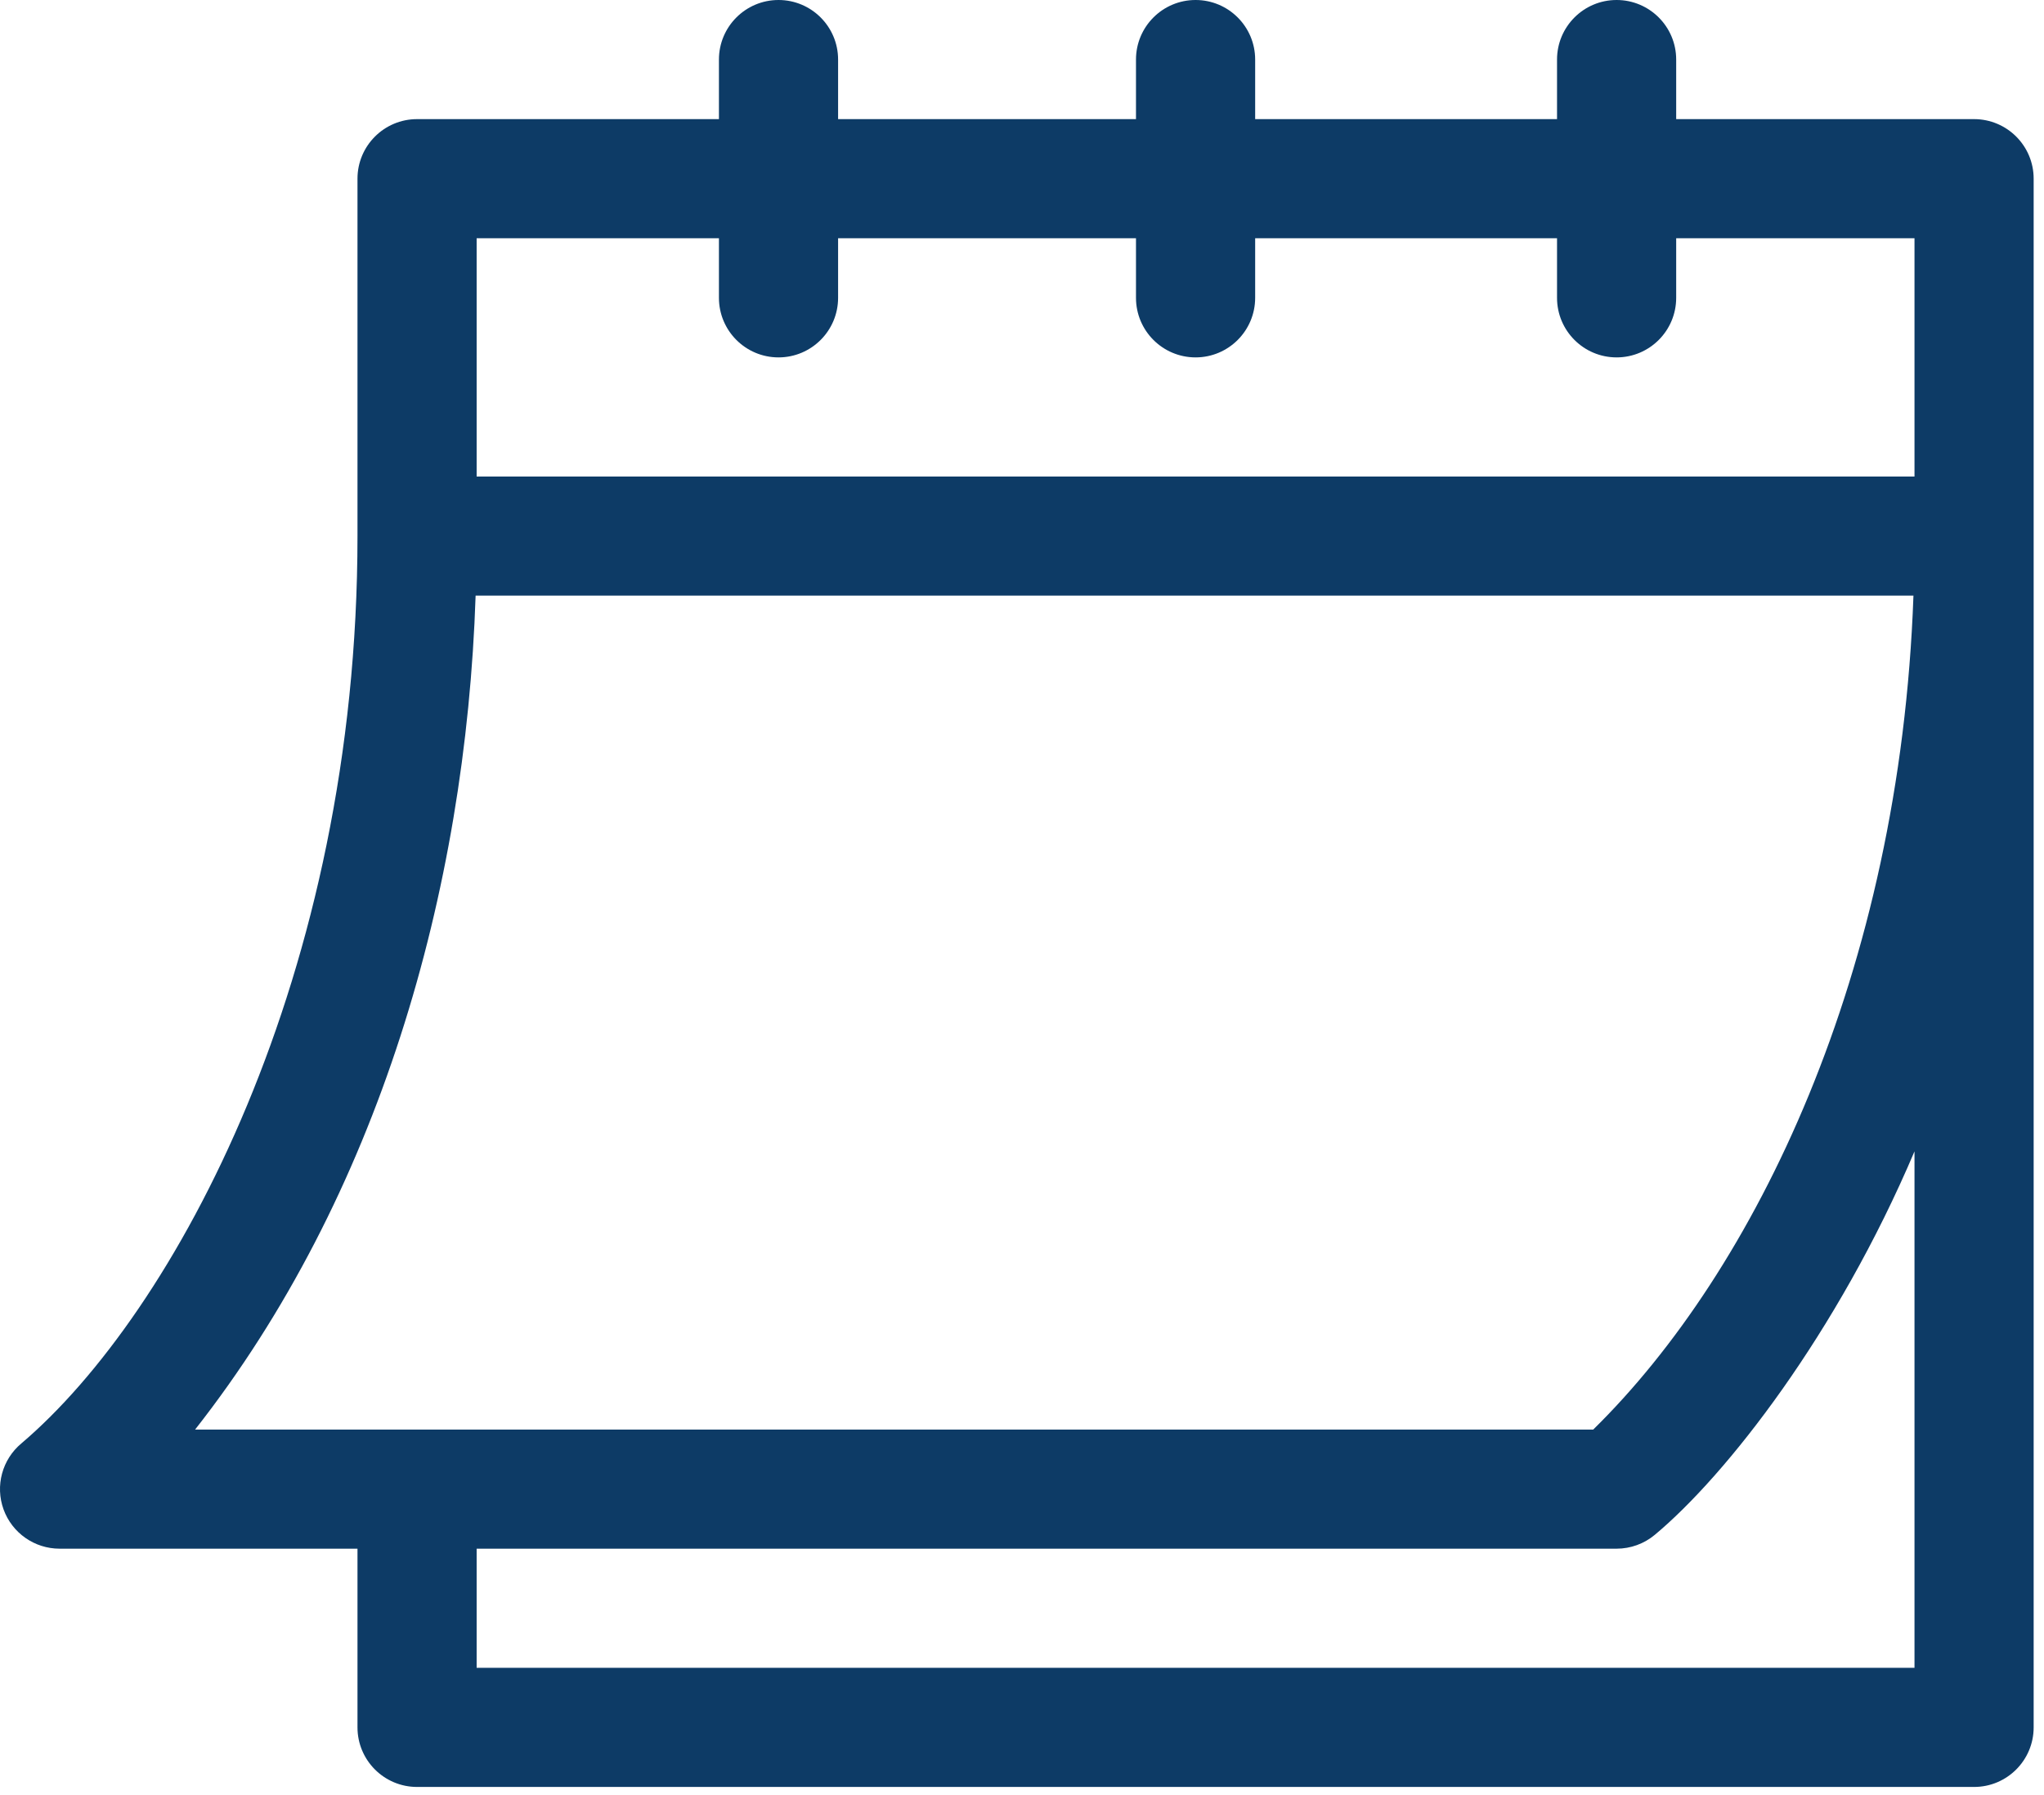 <?xml version="1.0" encoding="UTF-8"?>
<svg xmlns="http://www.w3.org/2000/svg" width="115" height="101" viewBox="0 0 115 101" fill="none">
  <path d="M3.352 87.154H20.113V97.21C20.113 99.062 21.614 100.563 23.465 100.563H111.066C112.917 100.563 114.418 99.062 114.418 97.21V10.056C114.418 8.205 112.917 6.704 111.066 6.704H94.306V3.352C94.306 1.501 92.805 0 90.954 0C89.102 0 87.602 1.501 87.602 3.352V6.704H70.618V3.352C70.618 1.501 69.117 0 67.266 0C65.414 0 63.913 1.501 63.913 3.352V6.704H47.153V3.352C47.153 1.501 45.652 0 43.801 0C41.95 0 40.449 1.501 40.449 3.352V6.704H23.465C21.614 6.704 20.113 8.205 20.113 10.056V30.169C20.113 54.874 9.845 73.879 1.206 81.227C0.122 82.131 -0.28 83.616 0.2 84.944C0.681 86.27 1.941 87.154 3.352 87.154ZM107.714 93.858H26.817V87.154H90.954C91.738 87.154 92.497 86.879 93.1 86.377C97.129 83.021 103.371 75.03 107.714 64.795V93.858ZM26.817 13.408H40.449V16.76C40.449 18.612 41.95 20.113 43.801 20.113C45.652 20.113 47.153 18.612 47.153 16.76V13.408H63.913V16.76C63.913 18.612 65.414 20.113 67.266 20.113C69.117 20.113 70.618 18.612 70.618 16.76V13.408H87.602V16.76C87.602 18.612 89.102 20.113 90.954 20.113C92.805 20.113 94.306 18.612 94.306 16.76V13.408H107.714V26.817H26.817V13.408ZM26.759 33.519H107.655C106.899 54.783 98.738 71.514 89.639 80.45H10.977C21.287 67.314 26.206 50.21 26.759 33.519Z" fill="#0D3B66"></path>
</svg>
